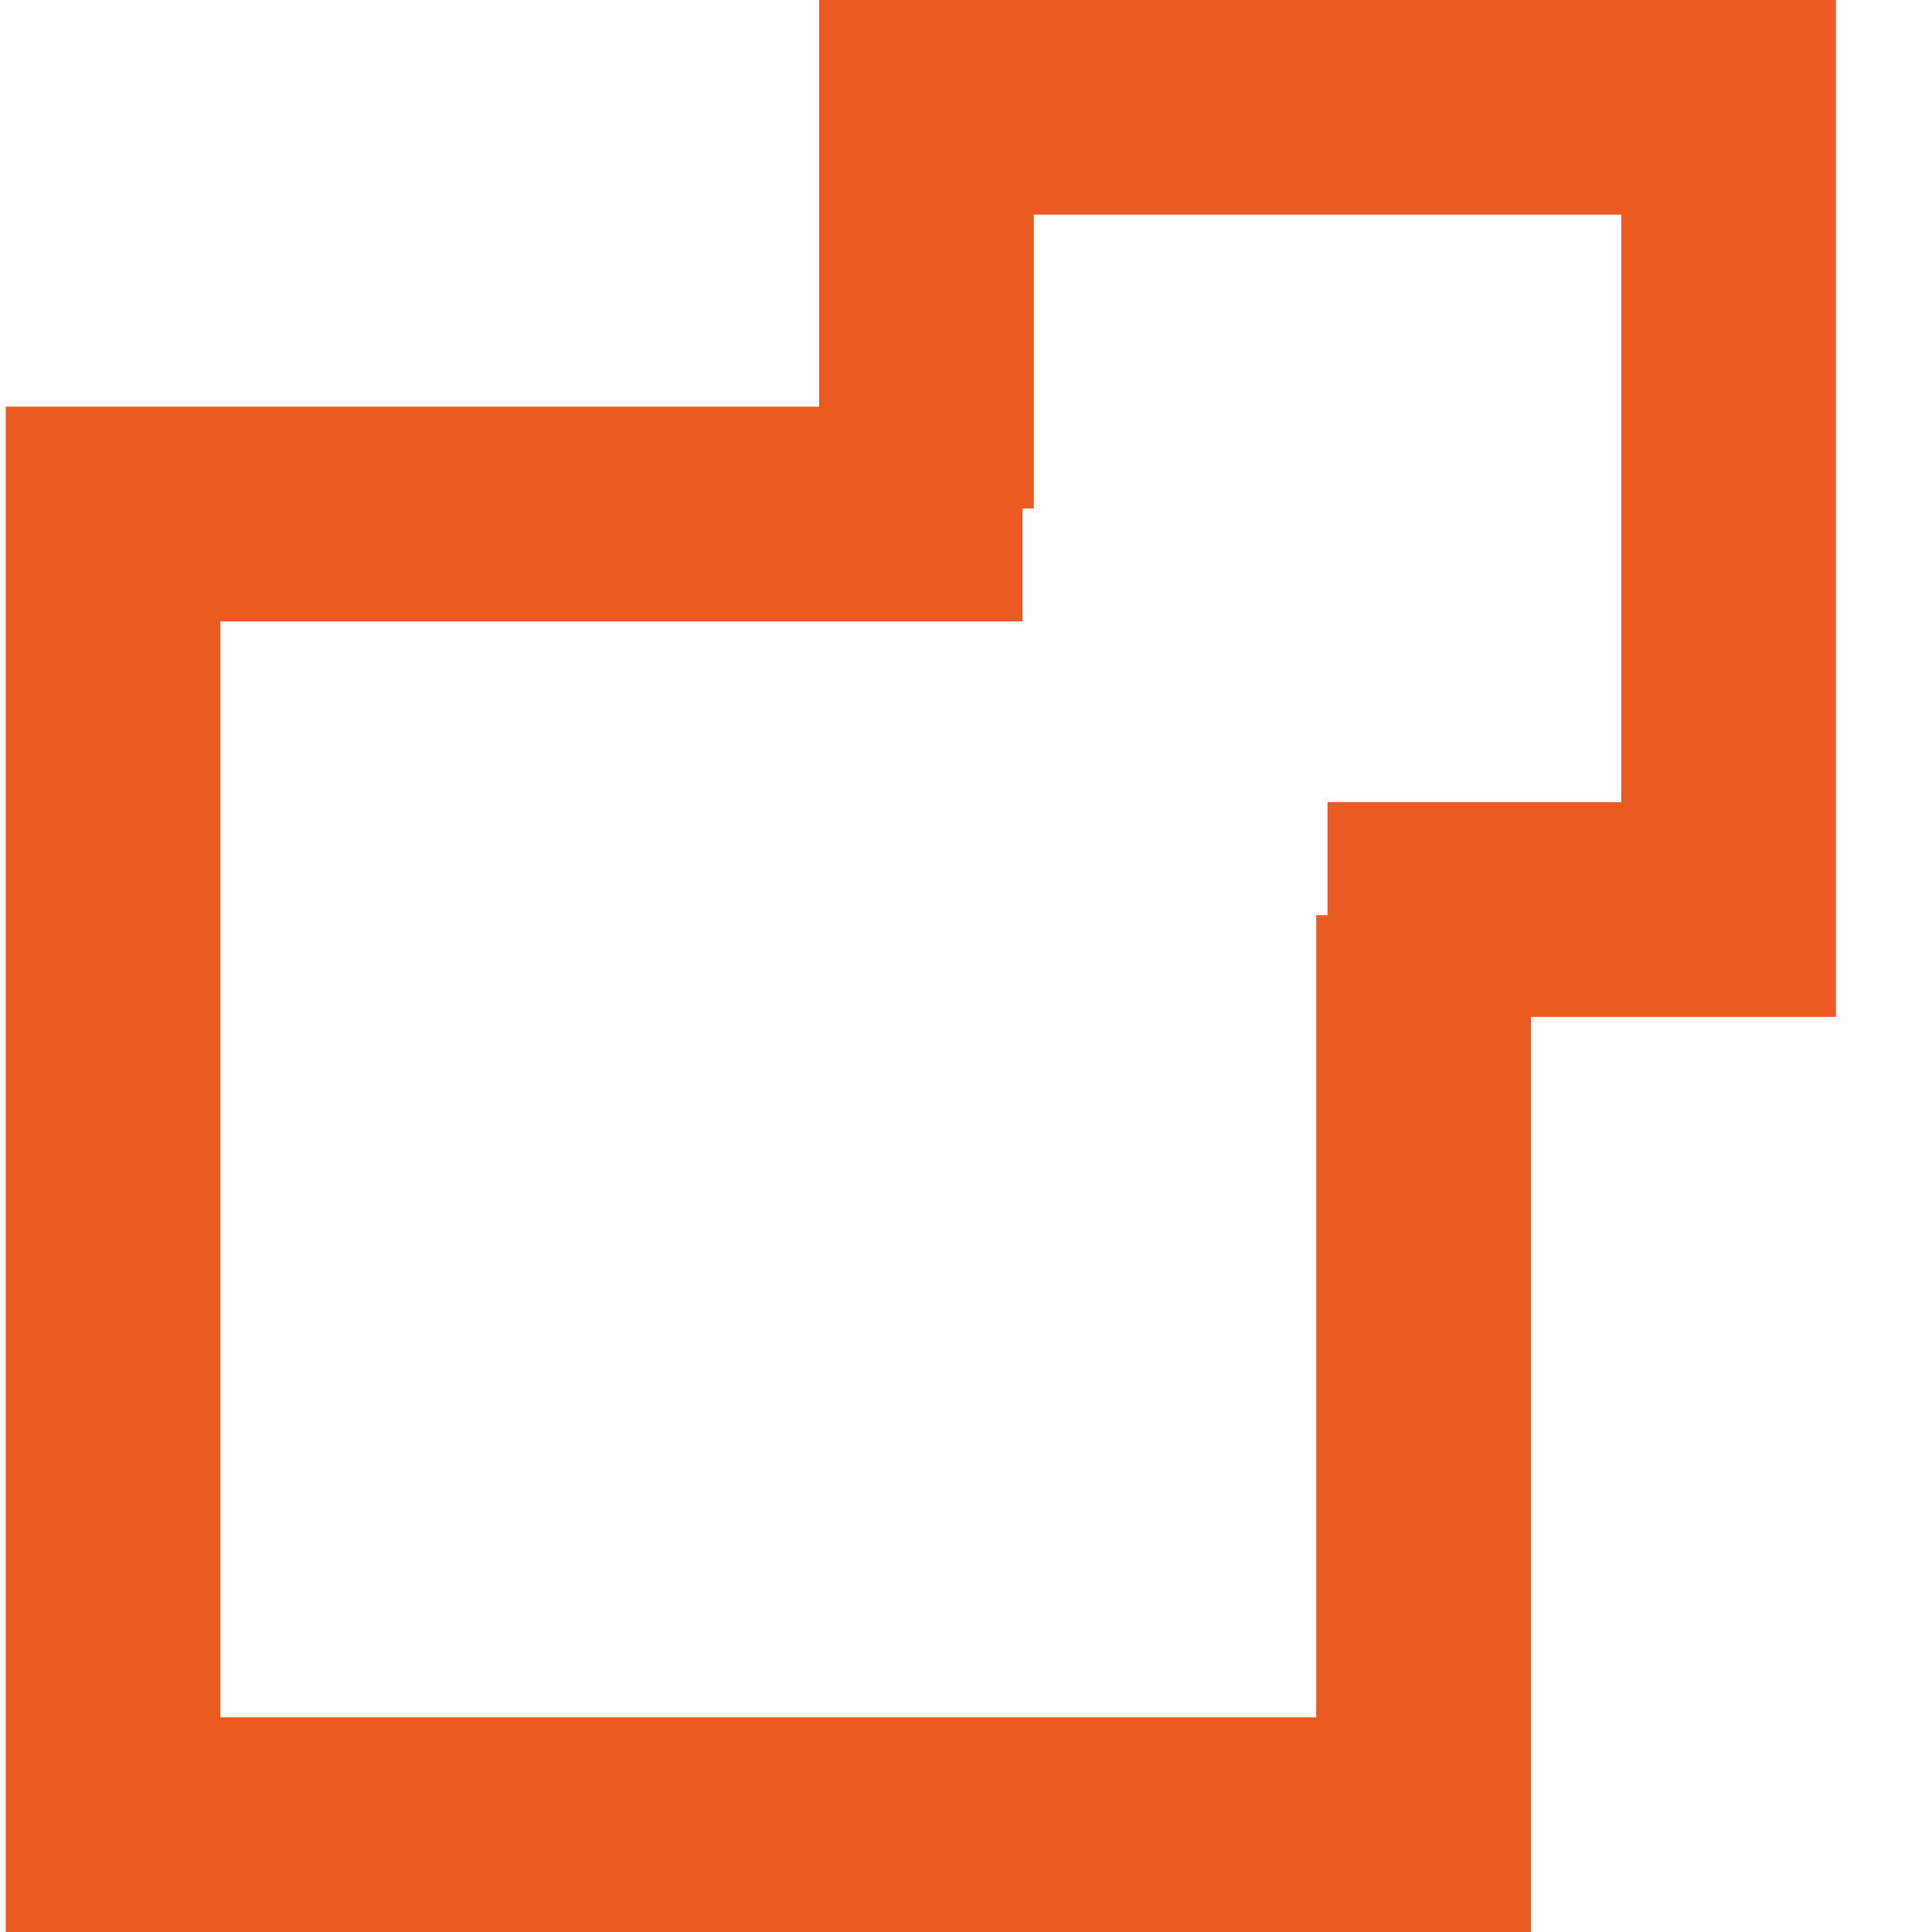 <?xml version="1.0" encoding="UTF-8"?> <svg xmlns="http://www.w3.org/2000/svg" width="18" height="18" viewBox="0 0 18 18" fill="none"> <path fill-rule="evenodd" clip-rule="evenodd" d="M15.105 2H9.632V4.737H9.526V5.789H2.053V16H12.263V8.526H12.368V7.474H15.105V2ZM14.263 9.474H15.105H17.105V7.474V2V0H15.105H9.632H7.632V2V3.789H2.053H0.053V5.789V16V18H2.053H12.263H14.263V16V9.474Z" fill="#EA5A21"></path> </svg> 
